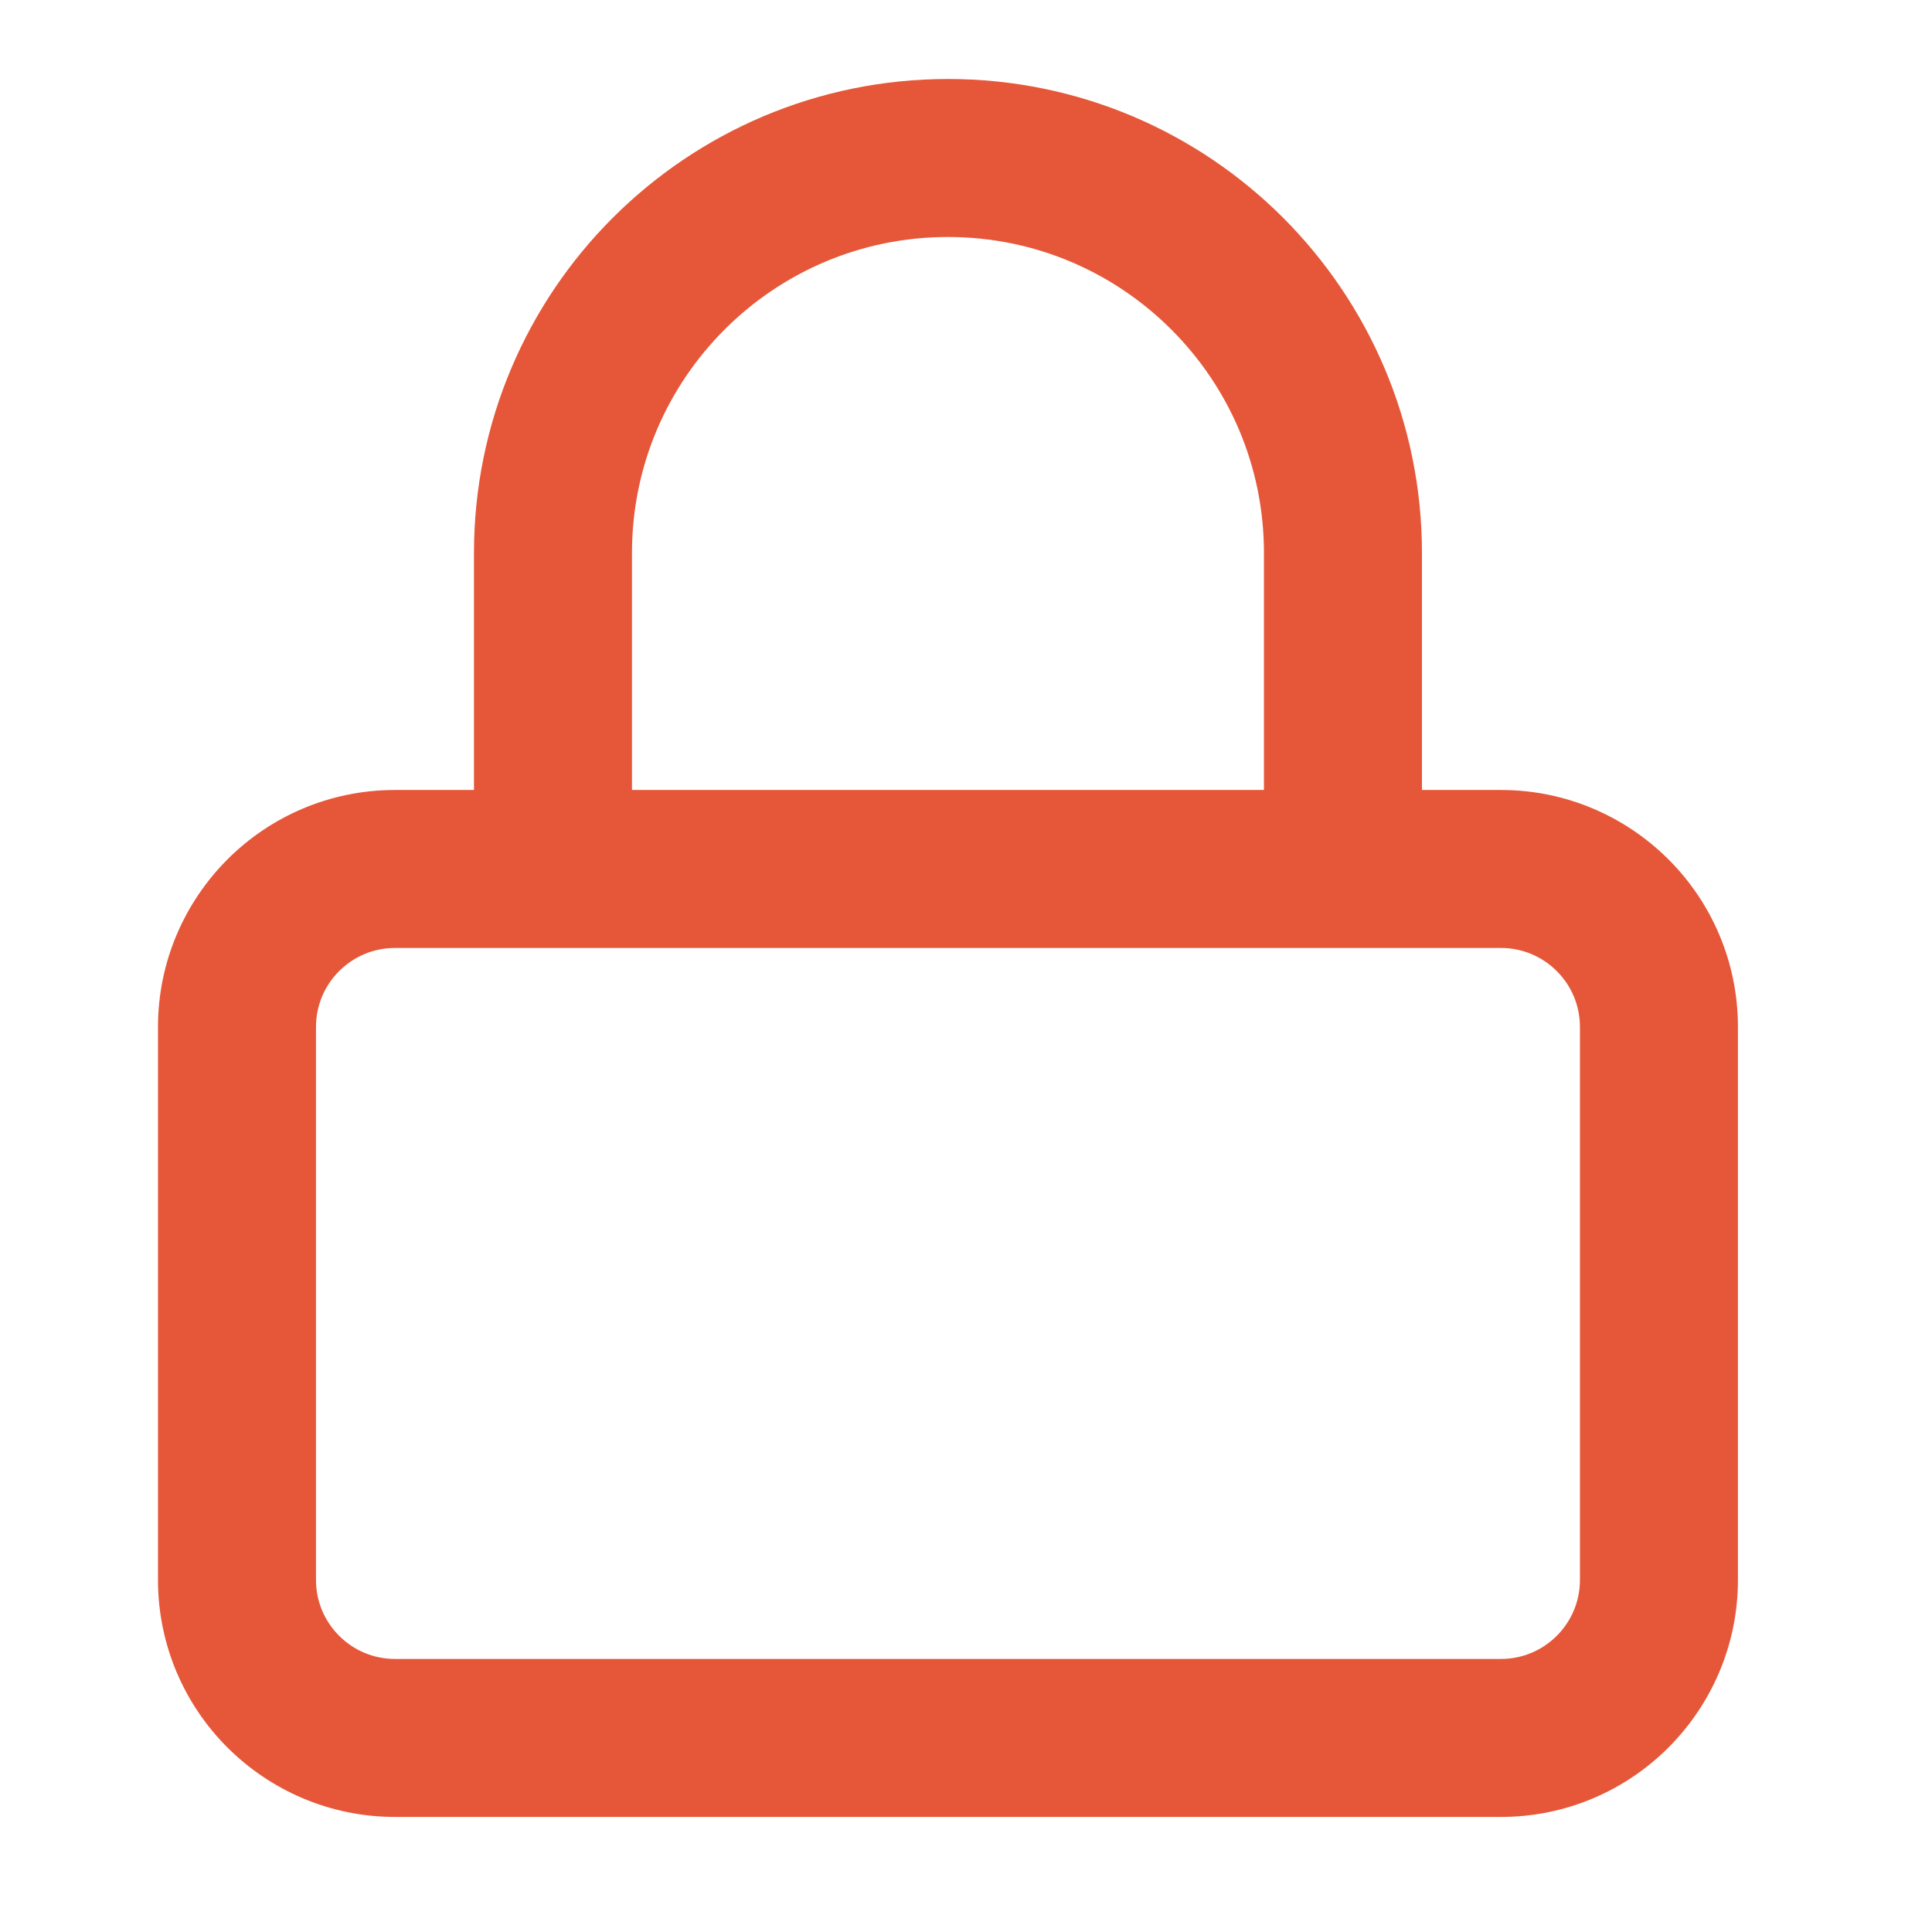 <!-- <svg xmlns="http://www.w3.org/2000/svg" width="24" height="24" viewBox="0 0 24 24" fill="none">
  <path d="M18.5 9.03473V7.5C18.5 3.91577 15.584 1 12 1C8.41602 1 5.5 3.91577 5.5 7.5V9.03473C3.53003 9.28204 2 10.9641 2 13V19C2 21.2056 3.79443 23 6 23H18C20.2056 23 22 21.2056 22 19V13C22 10.9641 20.47 9.28204 18.5 9.03473ZM7.5 7.5C7.5 5.0188 9.51855 3 12 3C14.4814 3 16.5 5.0188 16.5 7.5V9H7.5V7.5ZM20 19C20 20.1028 19.103 21 18 21H6C4.89697 21 4 20.1028 4 19V13C4 11.8972 4.89697 11 6 11H6.5H17.5H18C19.103 11 20 11.8972 20 13V19Z" fill="#E55738"/>
</svg> -->
<svg xmlns="http://www.w3.org/2000/svg" width="24" height="24" viewBox="0 0 24 24"><g fill="#E55738" transform="scale(0.023 0.023)"><path d="M213.333 512h597.333c11.776 0 22.4 4.736 30.165 12.501s12.501 18.389 12.501 30.165v298.667c0 11.776-4.736 22.4-12.501 30.165s-18.389 12.501-30.165 12.501h-597.333c-11.776 0-22.4-4.736-30.165-12.501s-12.501-18.389-12.501-30.165v-298.667c0-11.776 4.736-22.4 12.501-30.165s18.389-12.501 30.165-12.501zM768 426.667v-128c0-70.699-28.715-134.741-74.965-181.035s-110.336-74.965-181.035-74.965-134.741 28.715-181.035 74.965-74.965 110.336-74.965 181.035v128h-42.667c-35.328 0-67.413 14.379-90.496 37.504s-37.504 55.168-37.504 90.496v298.667c0 35.328 14.379 67.413 37.504 90.496s55.168 37.504 90.496 37.504h597.333c35.328 0 67.413-14.379 90.496-37.504s37.504-55.168 37.504-90.496v-298.667c0-35.328-14.379-67.413-37.504-90.496s-55.168-37.504-90.496-37.504zM341.333 426.667v-128c0-47.147 19.072-89.728 50.005-120.661s73.515-50.005 120.661-50.005 89.728 19.072 120.661 50.005 50.005 73.515 50.005 120.661v128z"/></g></svg>